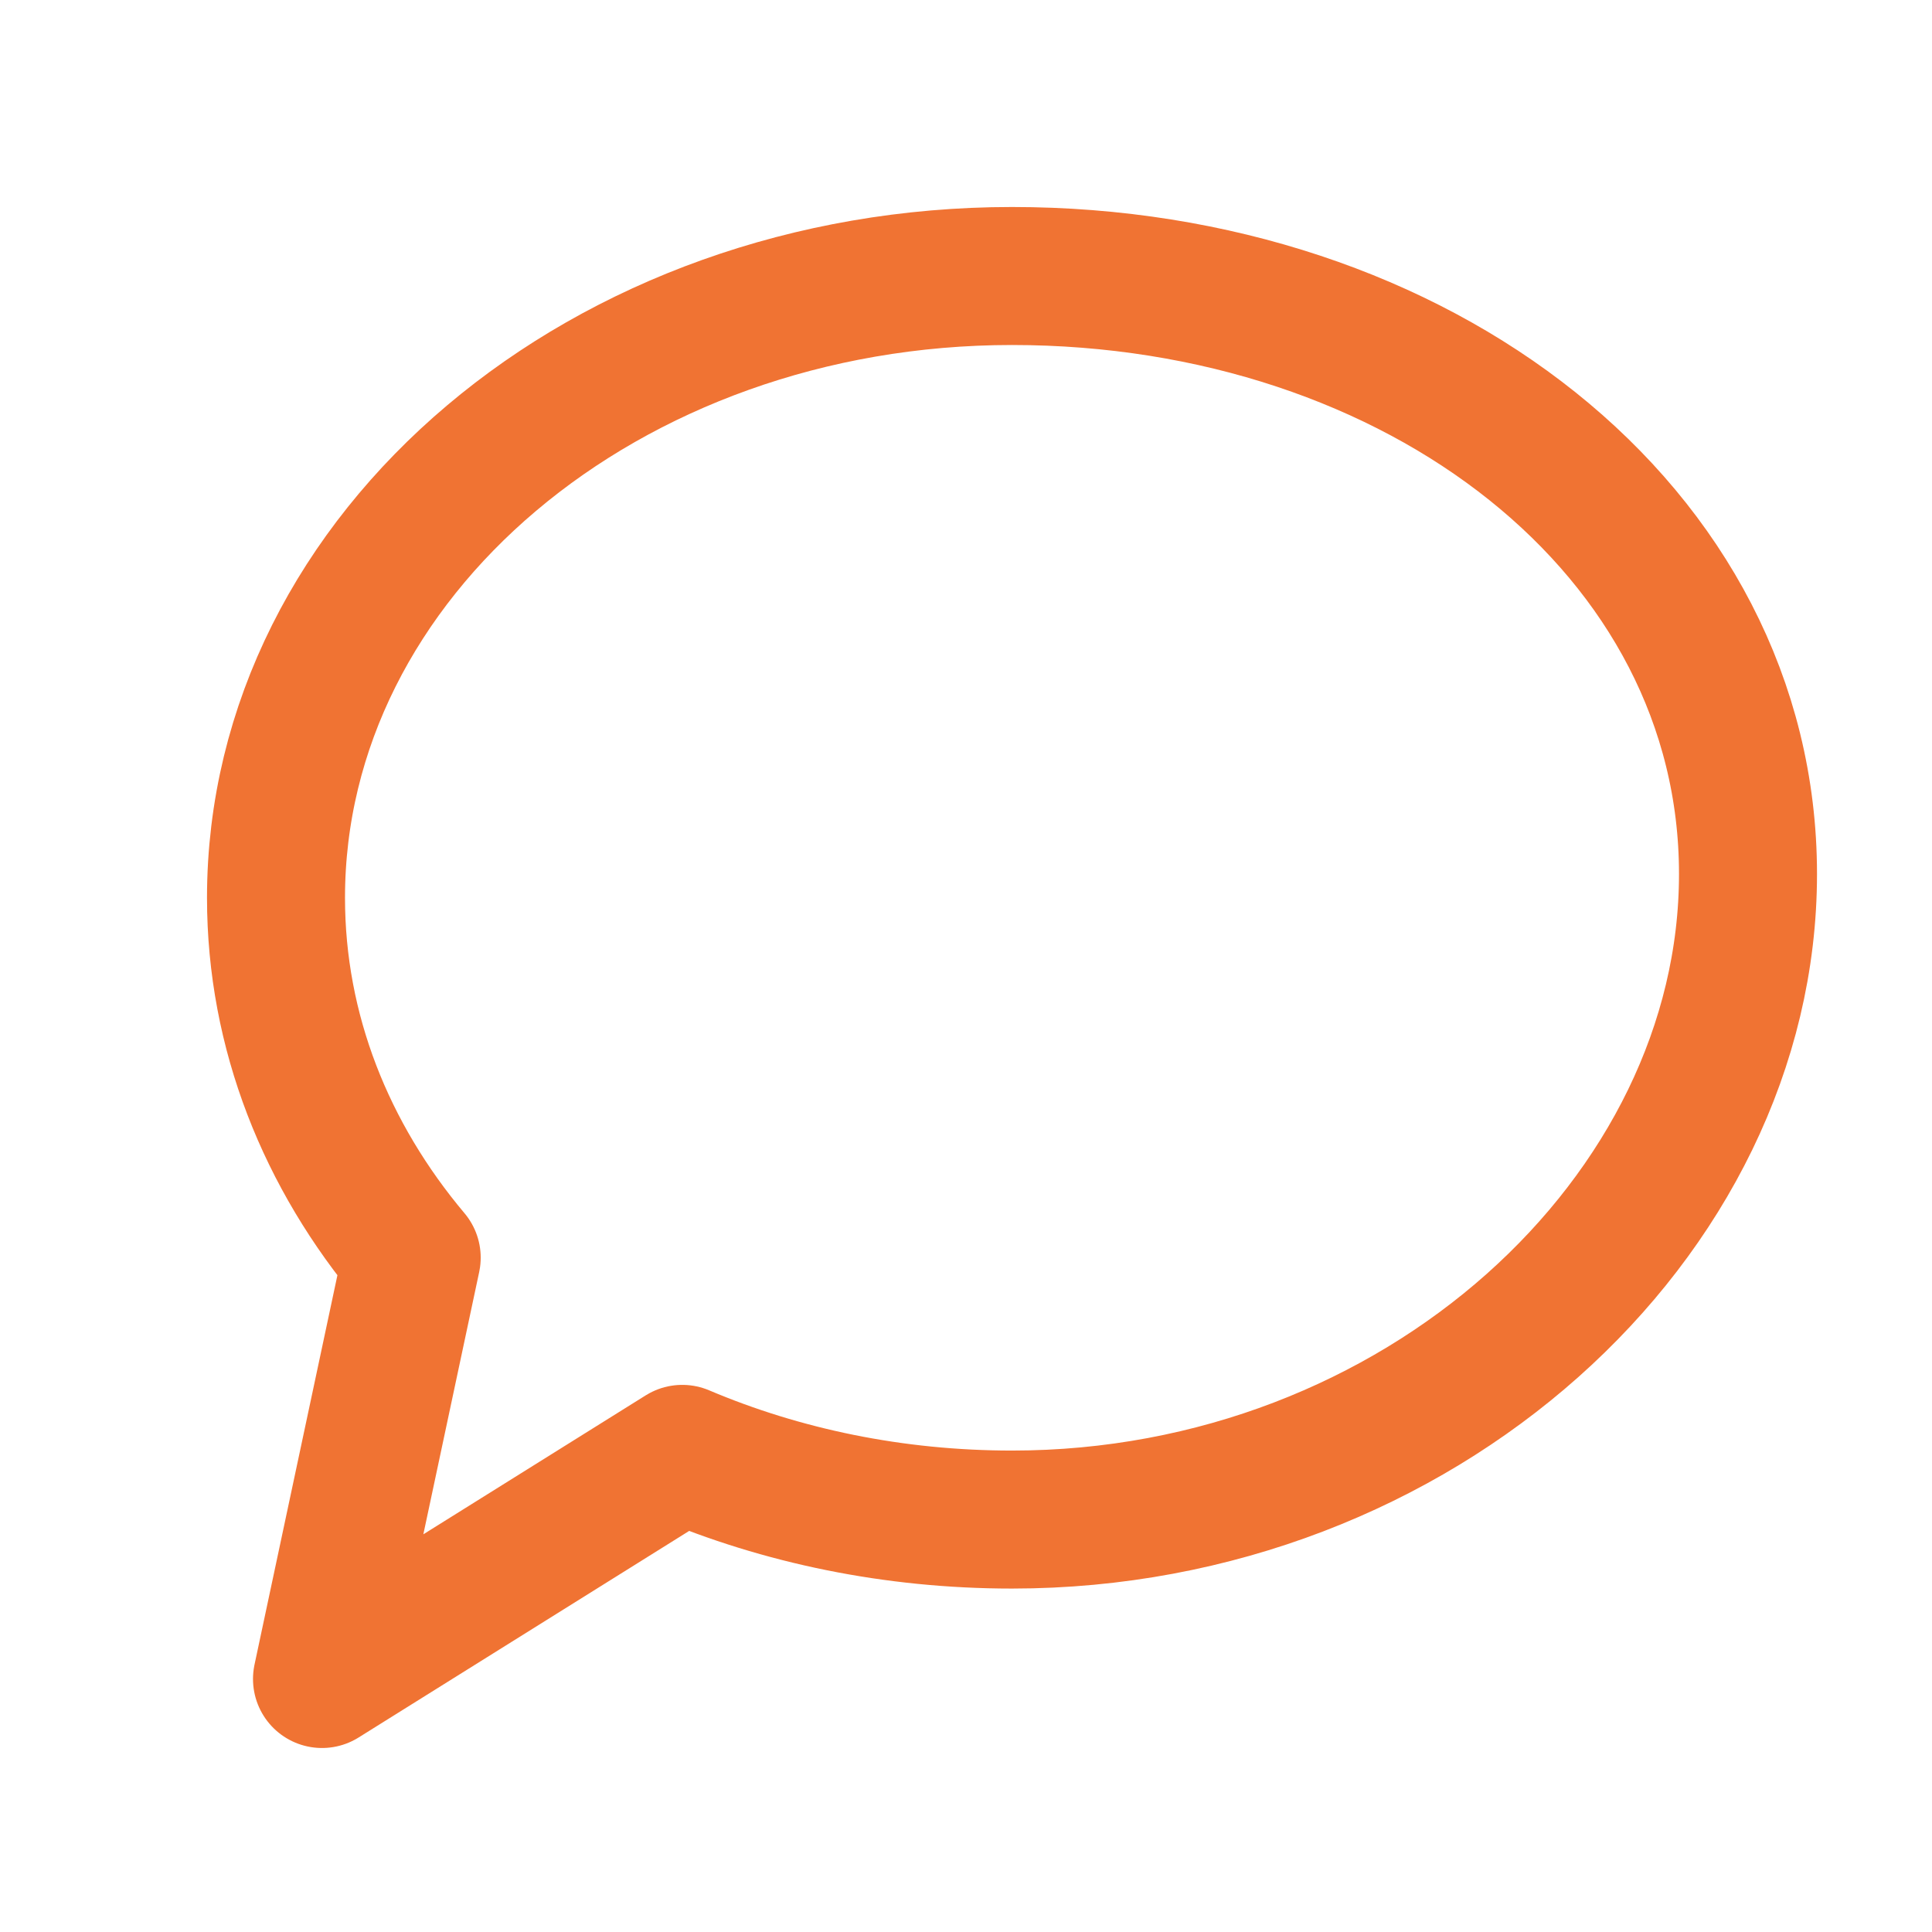 <?xml version="1.0" encoding="UTF-8"?> <svg xmlns="http://www.w3.org/2000/svg" width="21" height="21" viewBox="0 0 21 21" fill="none"> <path d="M11 16.517C15.418 16.517 19 13.233 19 9.5C19 5.767 15.418 3 11 3C6.582 3 3 6.026 3 9.759C3 11.216 3.546 12.566 4.475 13.67L3.5 18.25L7.416 15.803C8.494 16.26 9.712 16.517 11 16.517Z" stroke="#F07333" stroke-width="1.5" stroke-linecap="round" stroke-linejoin="round"></path> </svg> 